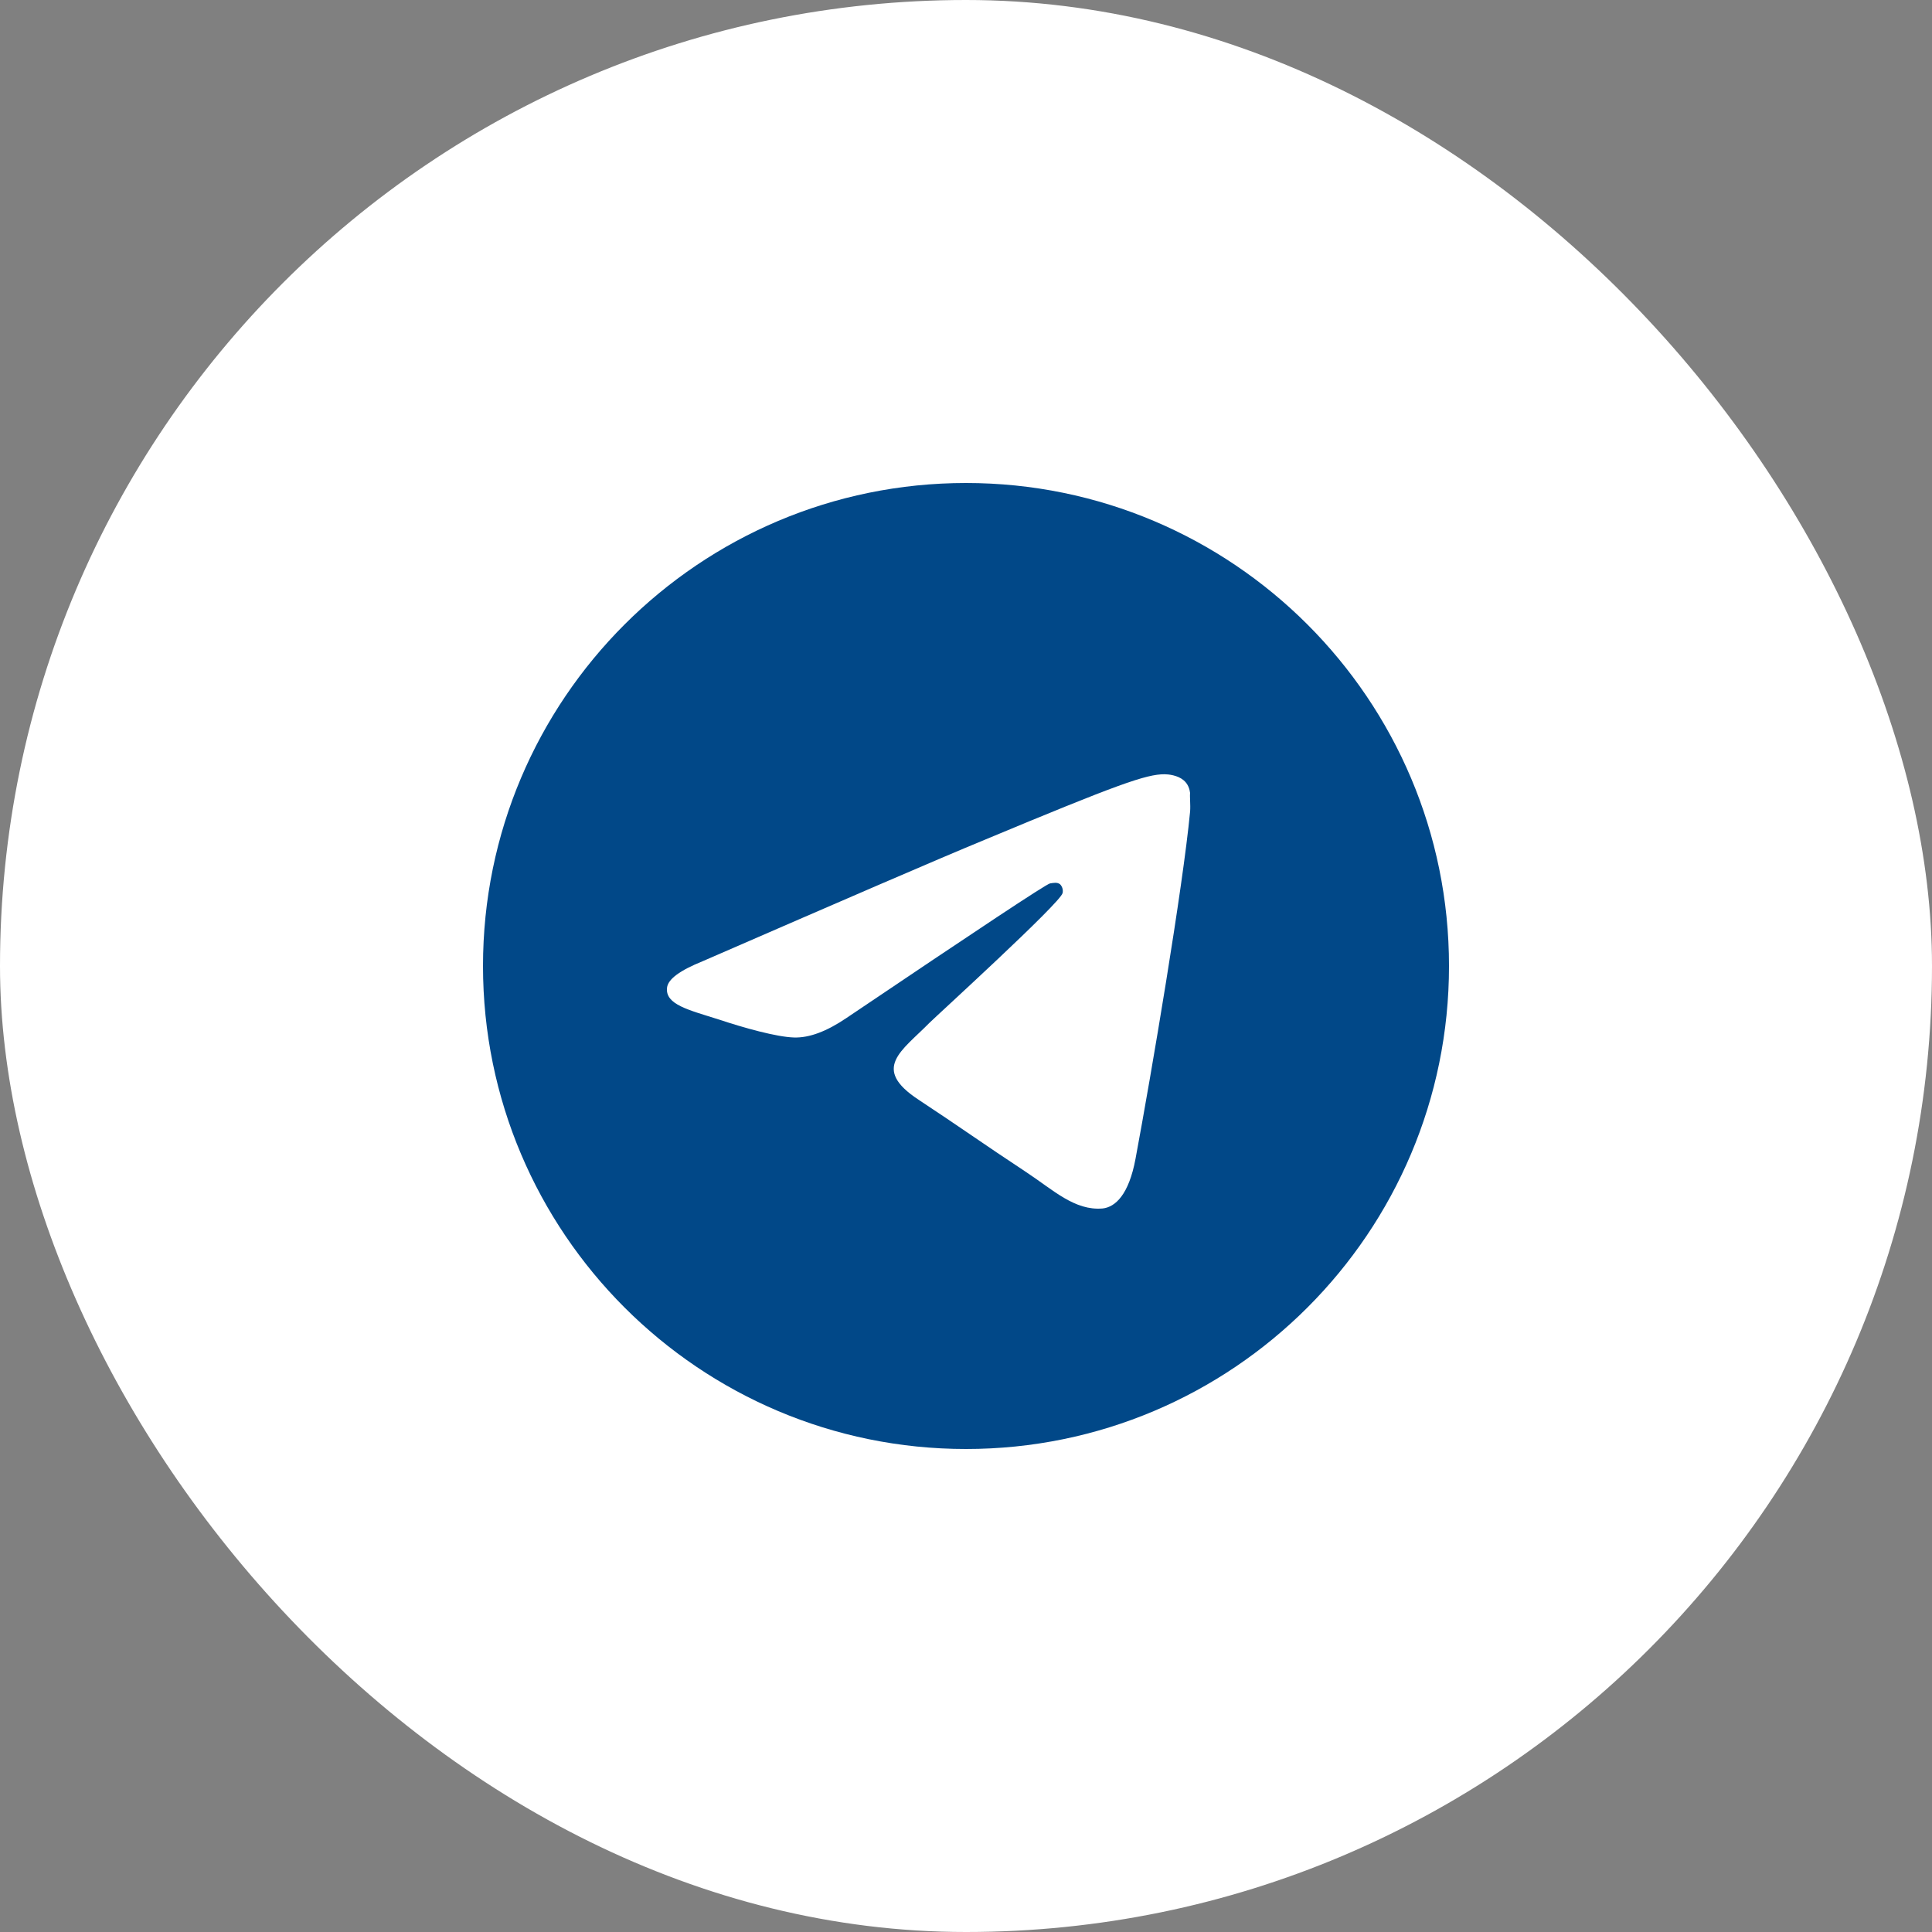 <?xml version="1.0" encoding="UTF-8"?> <svg xmlns="http://www.w3.org/2000/svg" width="28" height="28" viewBox="0 0 28 28" fill="none"><rect x="0" y="0" width="28" height="28" fill="#808080" stroke="none"/><rect width="28" height="28" rx="14" fill="white"></rect><path d="M14 7C10.136 7 7 10.136 7 14C7 17.864 10.136 21 14 21C17.864 21 21 17.864 21 14C21 10.136 17.864 7 14 7ZM17.248 11.76C17.143 12.866 16.688 15.554 16.457 16.793C16.359 17.318 16.163 17.493 15.981 17.514C15.575 17.549 15.267 17.248 14.875 16.989C14.259 16.583 13.909 16.331 13.314 15.939C12.621 15.484 13.069 15.232 13.468 14.826C13.573 14.721 15.365 13.09 15.4 12.943C15.405 12.921 15.404 12.898 15.398 12.876C15.392 12.854 15.381 12.834 15.365 12.817C15.323 12.782 15.267 12.796 15.218 12.803C15.155 12.817 14.175 13.468 12.264 14.756C11.984 14.945 11.732 15.043 11.508 15.036C11.256 15.029 10.78 14.896 10.423 14.777C9.982 14.637 9.639 14.56 9.667 14.315C9.681 14.189 9.856 14.063 10.185 13.93C12.229 13.041 13.587 12.453 14.266 12.173C16.212 11.361 16.611 11.221 16.877 11.221C16.933 11.221 17.066 11.235 17.15 11.305C17.22 11.361 17.241 11.438 17.248 11.494C17.241 11.536 17.255 11.662 17.248 11.76Z" fill="#014888"></path></svg> 